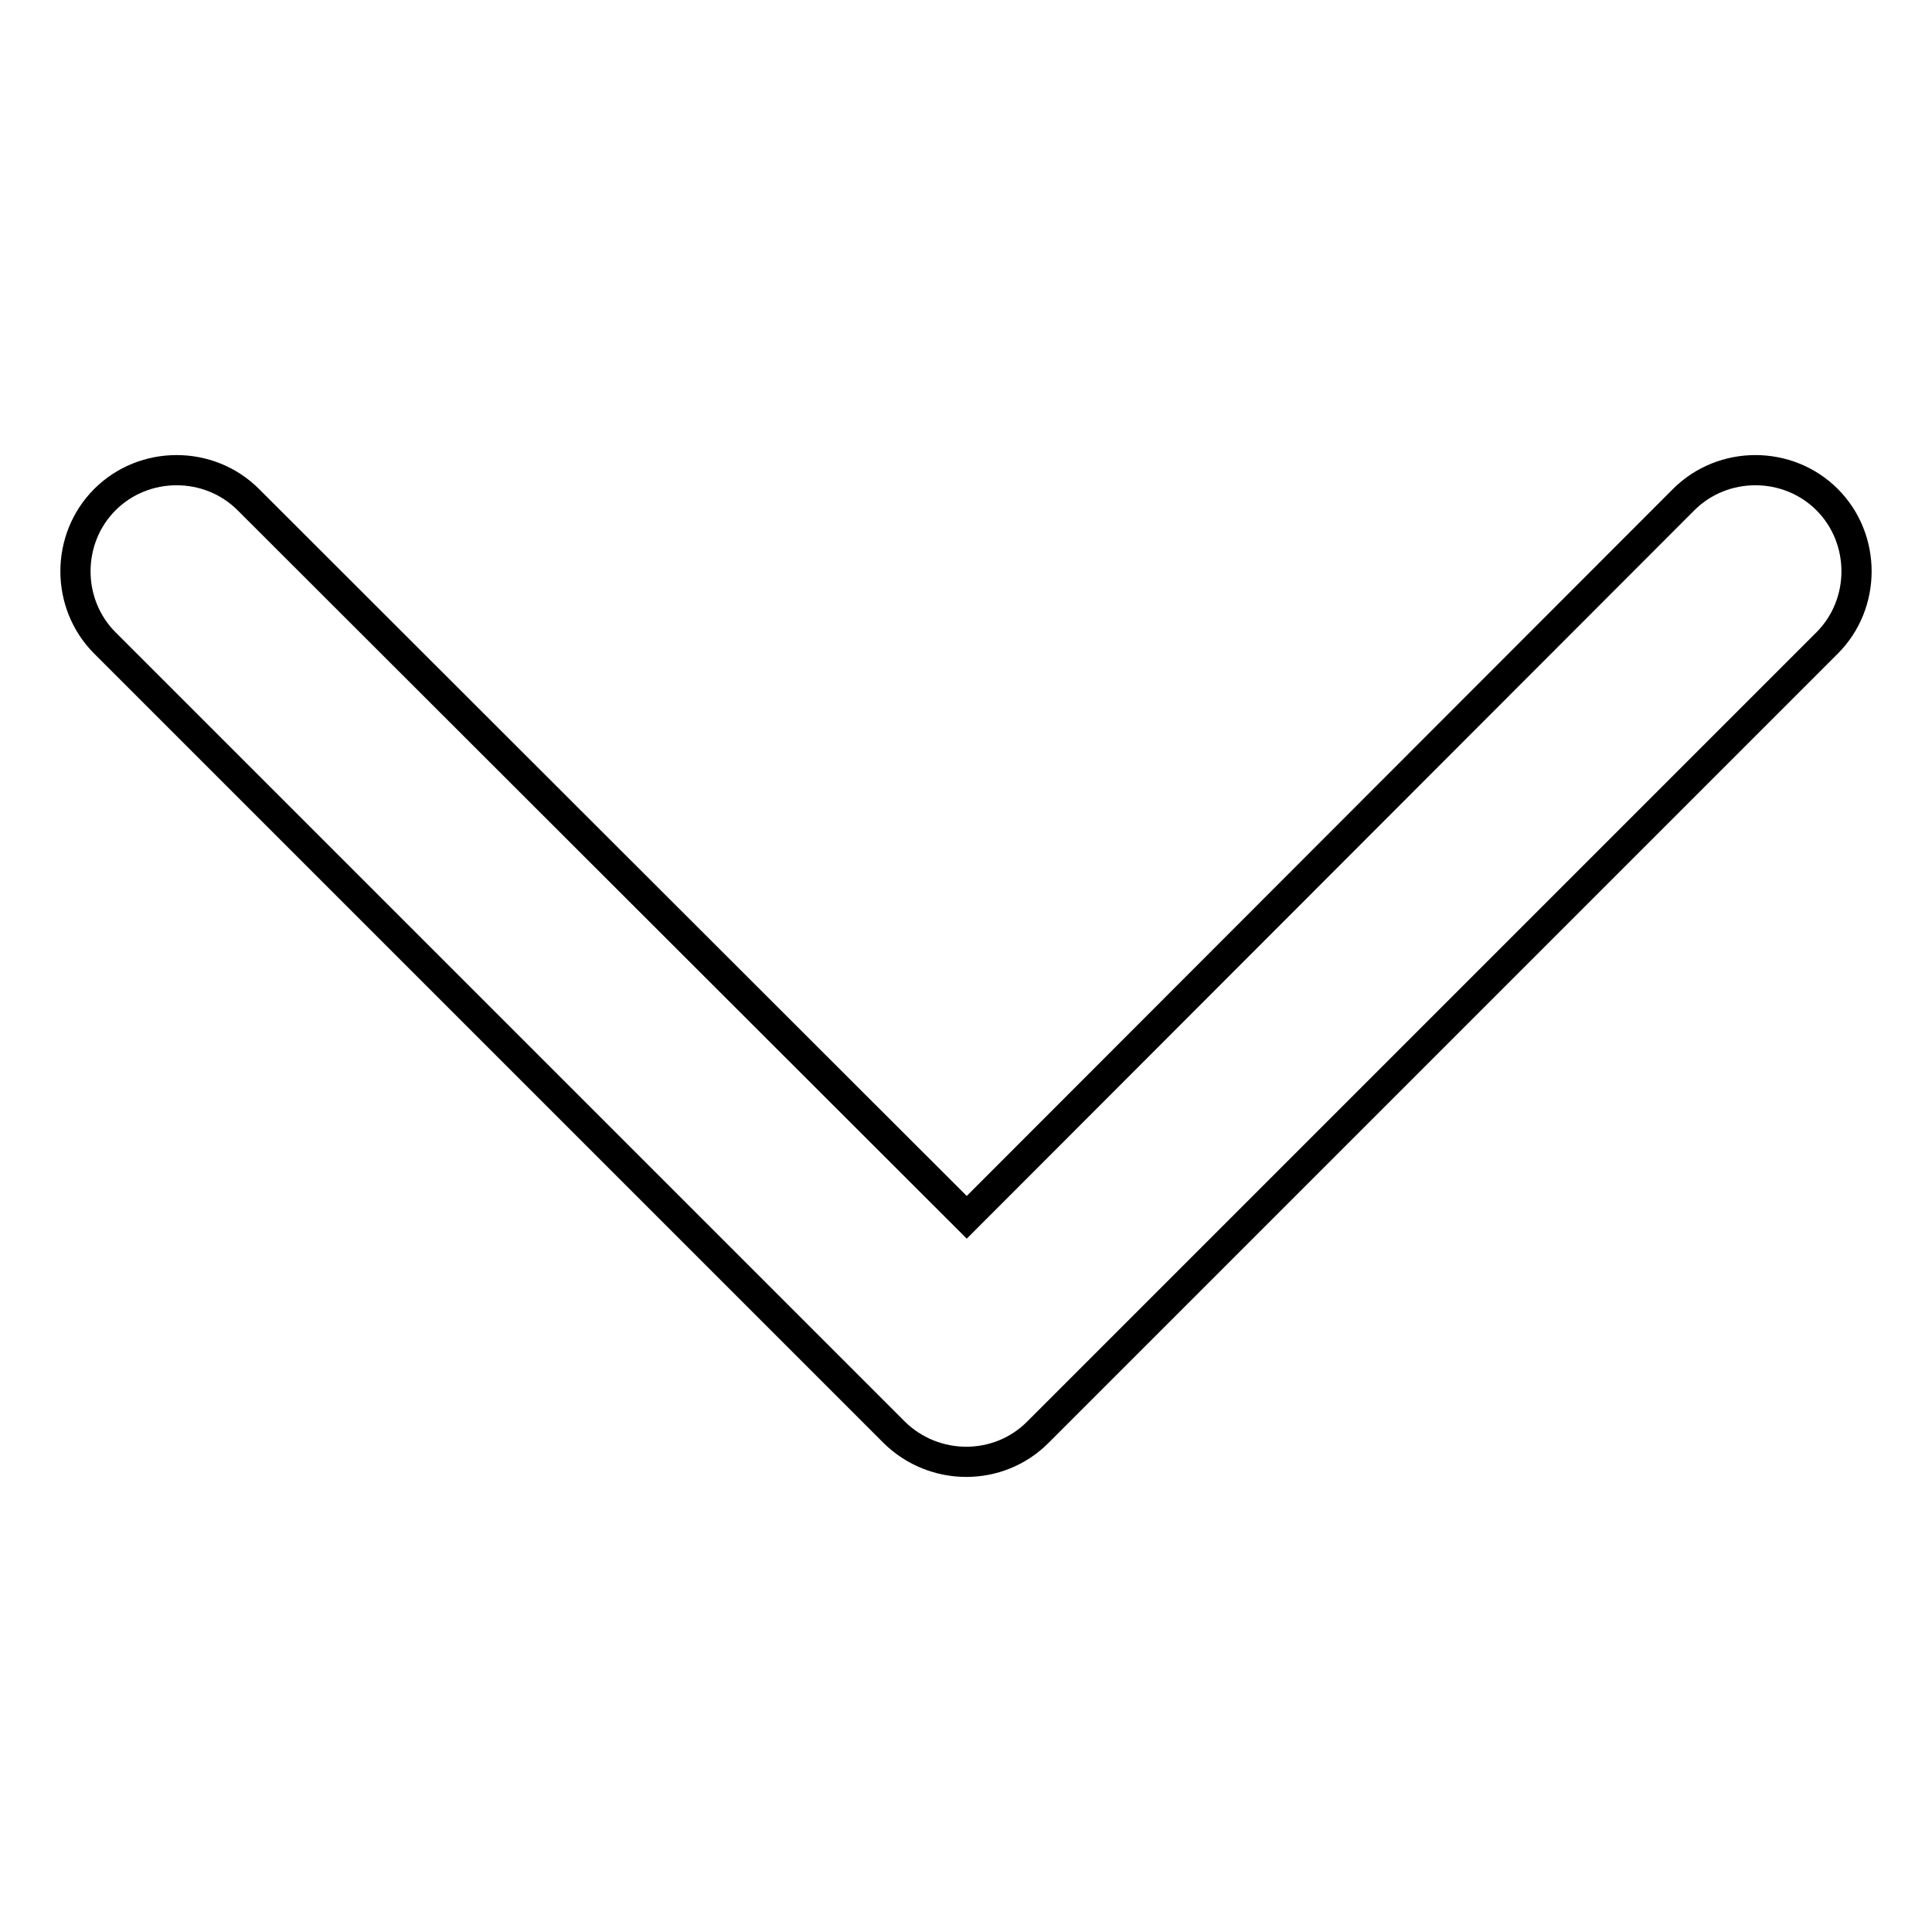 <?xml version="1.0" encoding="utf-8"?>
<!-- Svg Vector Icons : http://www.onlinewebfonts.com/icon -->
<!DOCTYPE svg PUBLIC "-//W3C//DTD SVG 1.1//EN" "http://www.w3.org/Graphics/SVG/1.1/DTD/svg11.dtd">
<svg version="1.1" xmlns="http://www.w3.org/2000/svg" xmlns:xlink="http://www.w3.org/1999/xlink" x="0px" y="0px" viewBox="0 0 256 256" enable-background="new 0 0 256 256" xml:space="preserve">
<g> <path stroke-width="4" fill-opacity="0" stroke="#000000"  d="M137.5,189.8L242.1,85.2c5.2-5.2,5.2-13.8,0-19c-5.2-5.2-13.8-5.2-19,0l-95,95.1L32.9,66.2 c-5.2-5.2-13.8-5.2-19,0c-5.2,5.2-5.2,13.8,0,19l104.6,104.6C123.8,195,132.3,195,137.5,189.8L137.5,189.8L137.5,189.8z"/></g>
</svg>